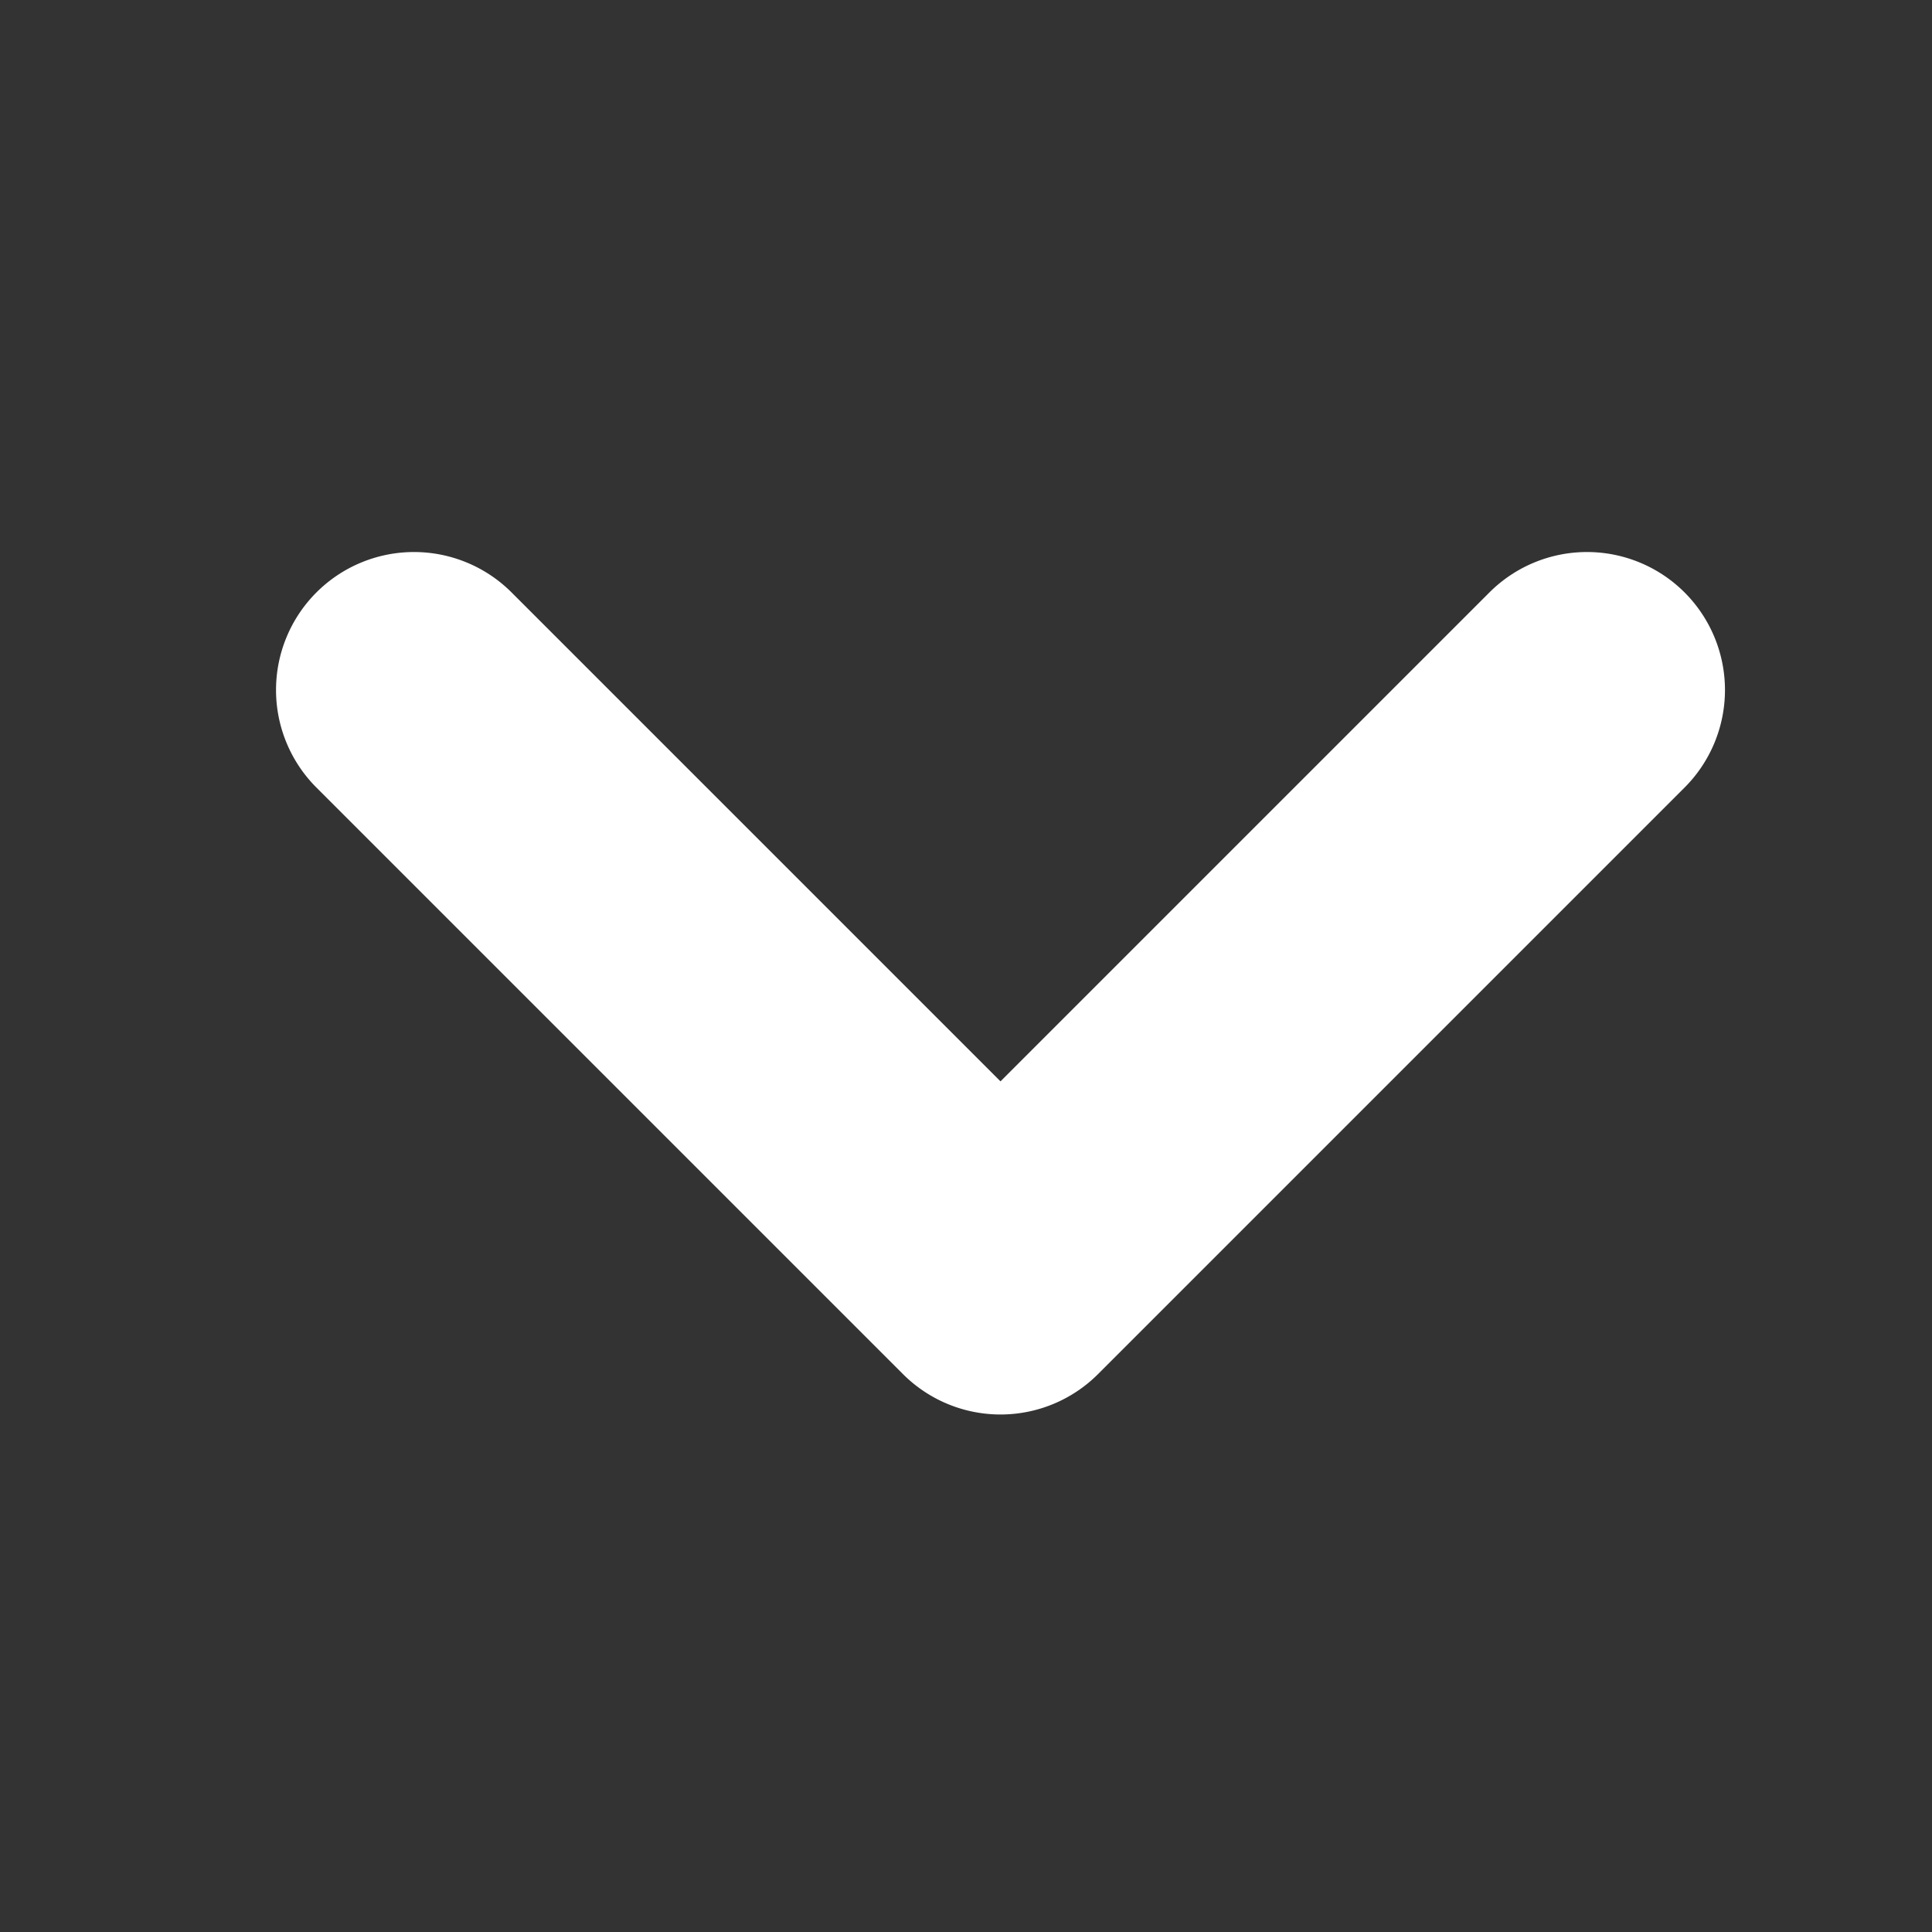 <svg xmlns="http://www.w3.org/2000/svg" width="14" height="14" viewBox="0 0 14 14">
  <rect x="0" y="0" width="14" height="14" fill="#333333" stroke="none"/>
  <g id="Dropdown_arrow_14x14" transform="translate(-10544 2369)">
    <rect id="Rectangle_3752" data-name="Rectangle 3752" width="14" height="14" transform="translate(10544 -2369)" fill="none"/>
    <g id="icon-chevron-down_1" data-name="icon-chevron-down 1" transform="translate(10309 -2405)">
      <path id="Vector" d="M4.25,5.25a1,1,0,0,1-.707-.293L-.707.707a1,1,0,0,1,0-1.414,1,1,0,0,1,1.414,0L4.25,2.836,7.793-.707a1,1,0,0,1,1.414,0,1,1,0,0,1,0,1.414l-4.25,4.25A1,1,0,0,1,4.25,5.25Z" transform="translate(238 41)" fill="#fff"/>
    </g>
  </g>
</svg>
